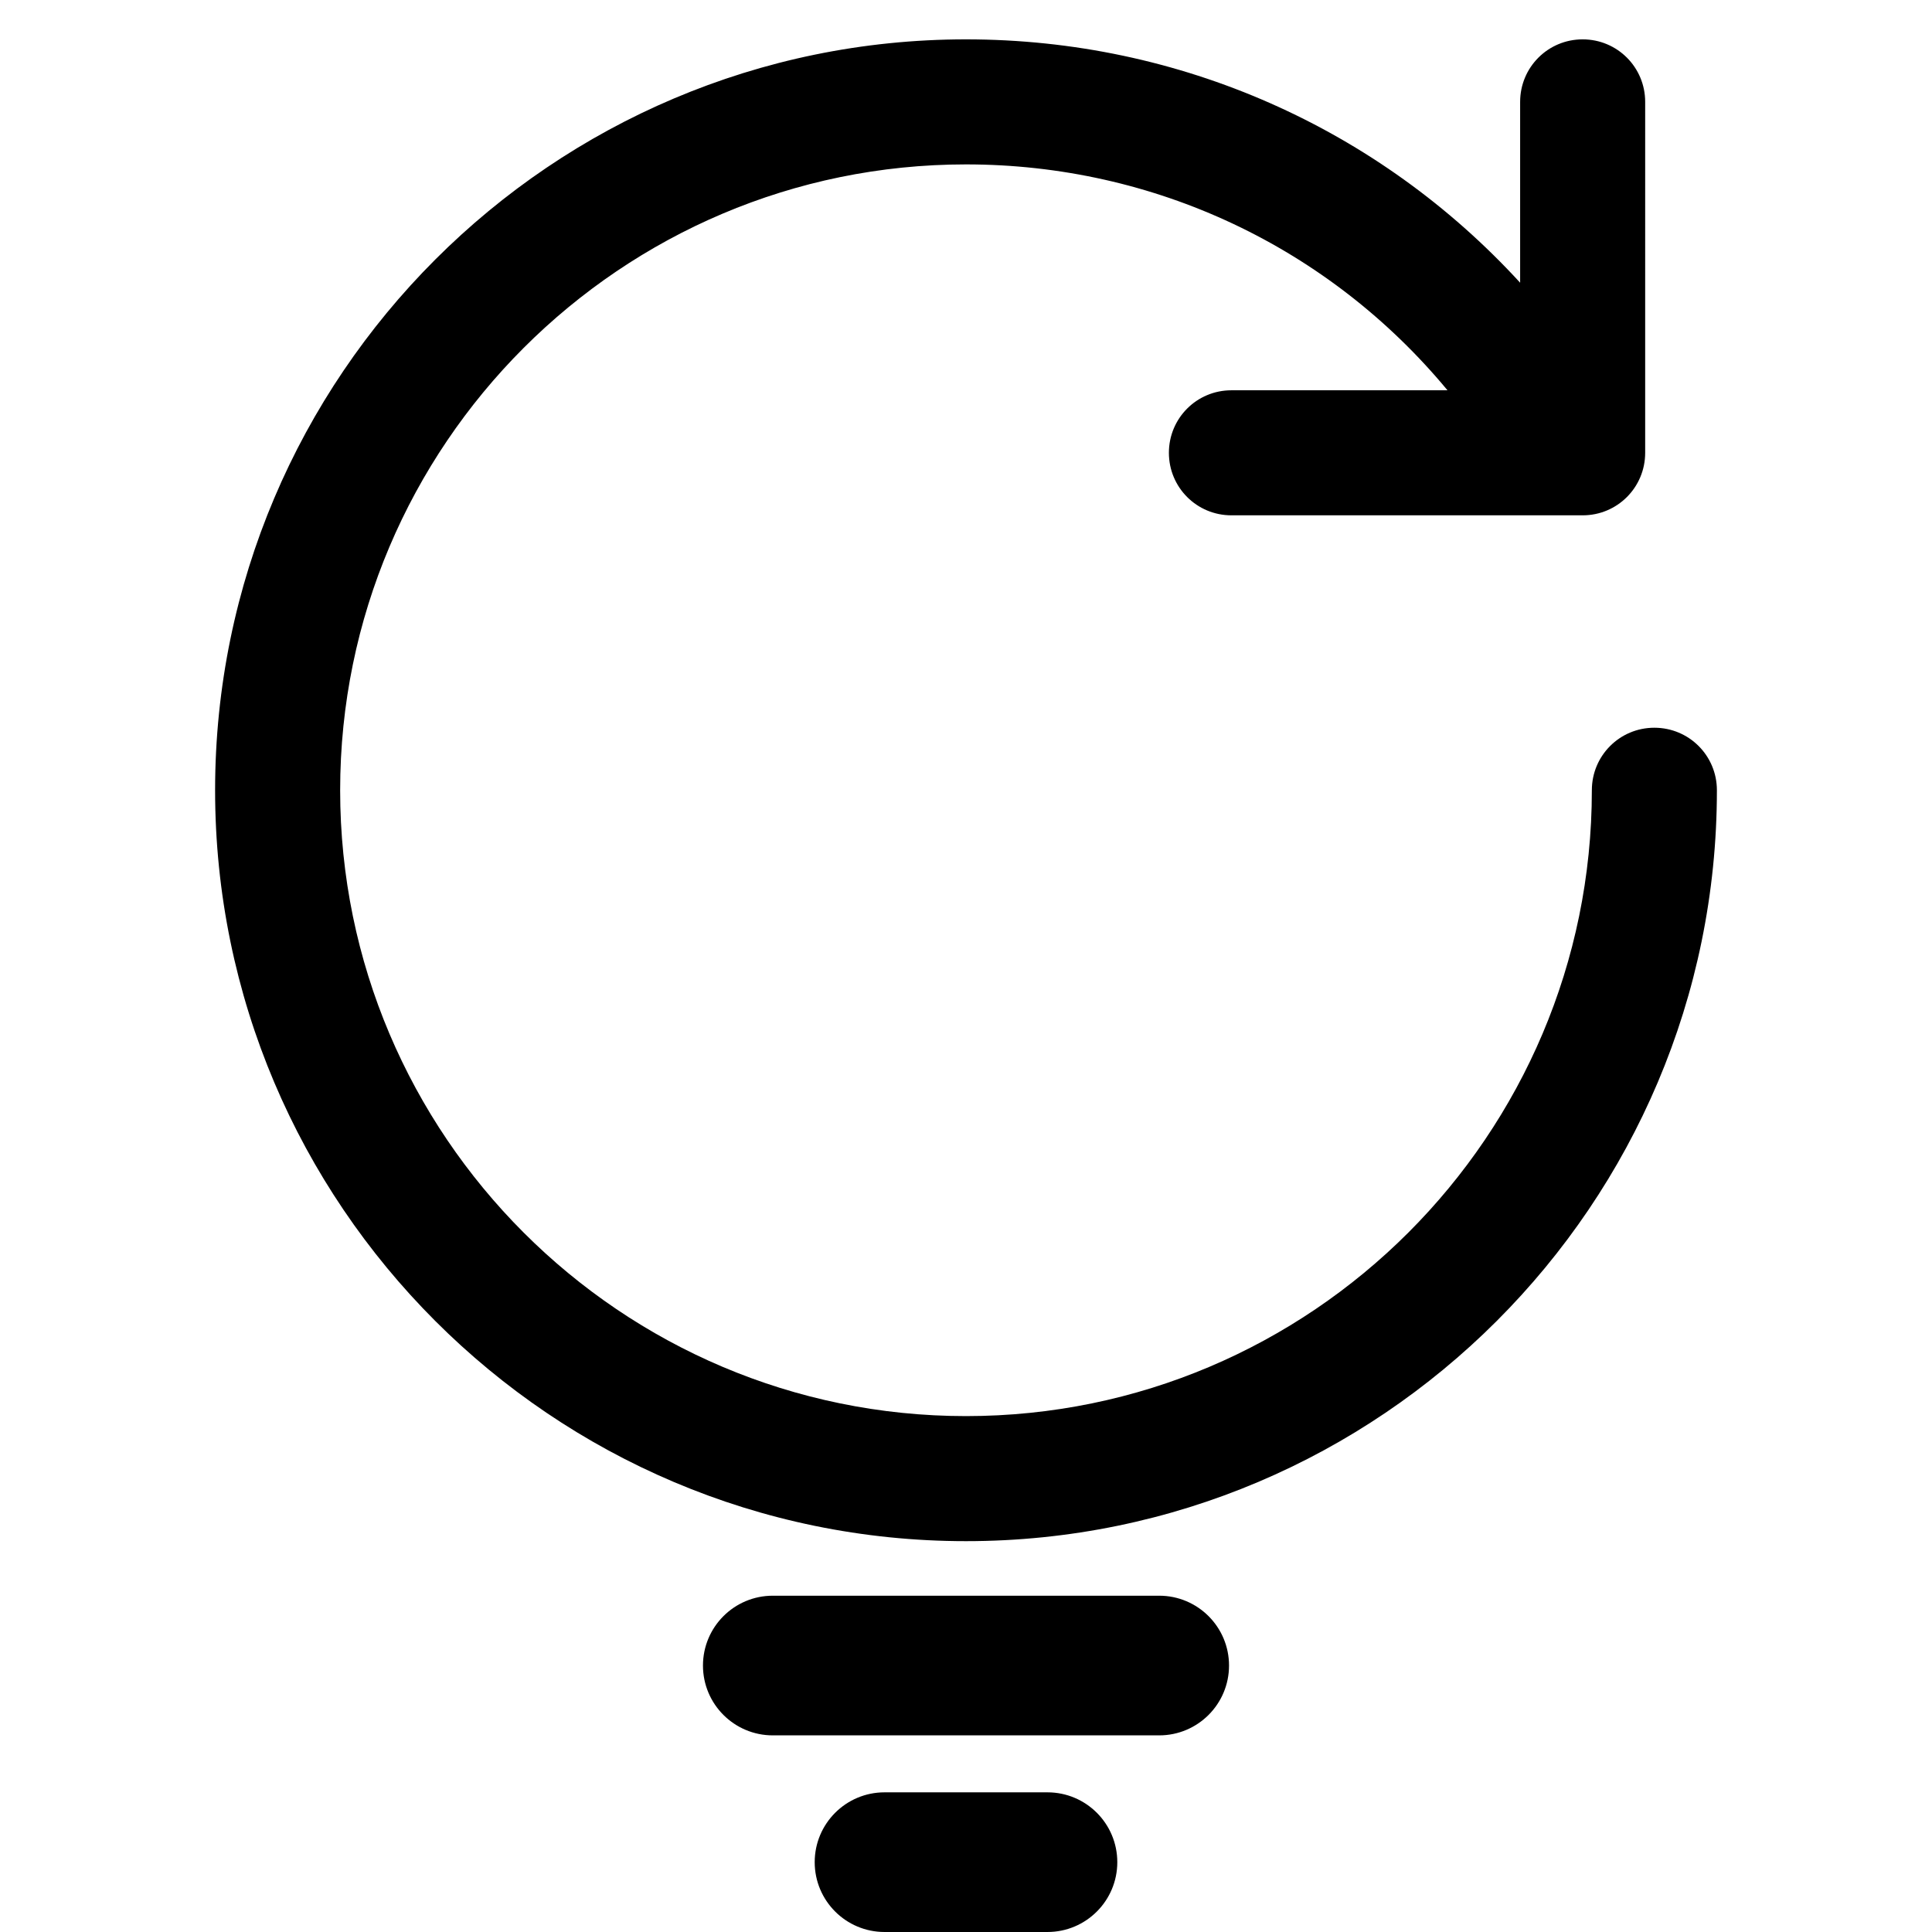 <svg xmlns="http://www.w3.org/2000/svg" viewBox="0 0 512 512" width="512" height="512">
  <!-- Refresh/cycle arrow -->
  <path d="m 438.426,192.856 c -9.178,0 -16.569,7.391 -16.569,16.569 0,91.457 -74.4,165.857 -165.857,165.857 -91.457,0 -165.857,-74.4 -165.857,-165.857 0,-91.457 74.4,-165.857 165.857,-165.857 49.952,0 96.249,22.011 127.601,59.861 h -57.262 c -9.178,0 -16.569,7.391 -16.569,16.569 0,9.178 7.391,16.569 16.569,16.569 h 93.081 c 9.178,0 16.569,-7.391 16.569,-16.569 V 26.999 c 0,-9.178 -7.391,-16.569 -16.569,-16.569 -9.178,0 -16.569,7.391 -16.569,16.569 V 74.921 C 365.407,34.066 312.693,10.43 256,10.43 c -109.732,0 -198.996,89.264 -198.996,198.996 0,109.732 89.264,198.996 198.996,198.996 109.732,0 198.996,-89.264 198.996,-198.996 0,-9.178 -7.391,-16.569 -16.569,-16.569 z" fill="currentColor"/>
  <!-- Bottom bars -->
  <g transform="translate(0,8.961)">
    <path d="M 307.2,413.918 H 204.8 c -10.221,0 -18.506,8.285 -18.506,18.506 0,10.221 8.284,18.506 18.506,18.506 h 102.4 c 10.221,0 18.506,-8.285 18.506,-18.506 0,-10.221 -8.285,-18.506 -18.506,-18.506 z" fill="currentColor"/>
  </g>
  <g>
    <path d="m 277.59,474.988 h -43.18 c -10.221,0 -18.506,8.285 -18.506,18.506 0,10.221 8.285,18.506 18.506,18.506 h 43.181 c 10.221,0 18.506,-8.285 18.506,-18.506 -10e-4,-10.221 -8.285,-18.506 -18.507,-18.506 z" fill="currentColor"/>
  </g>
</svg>
